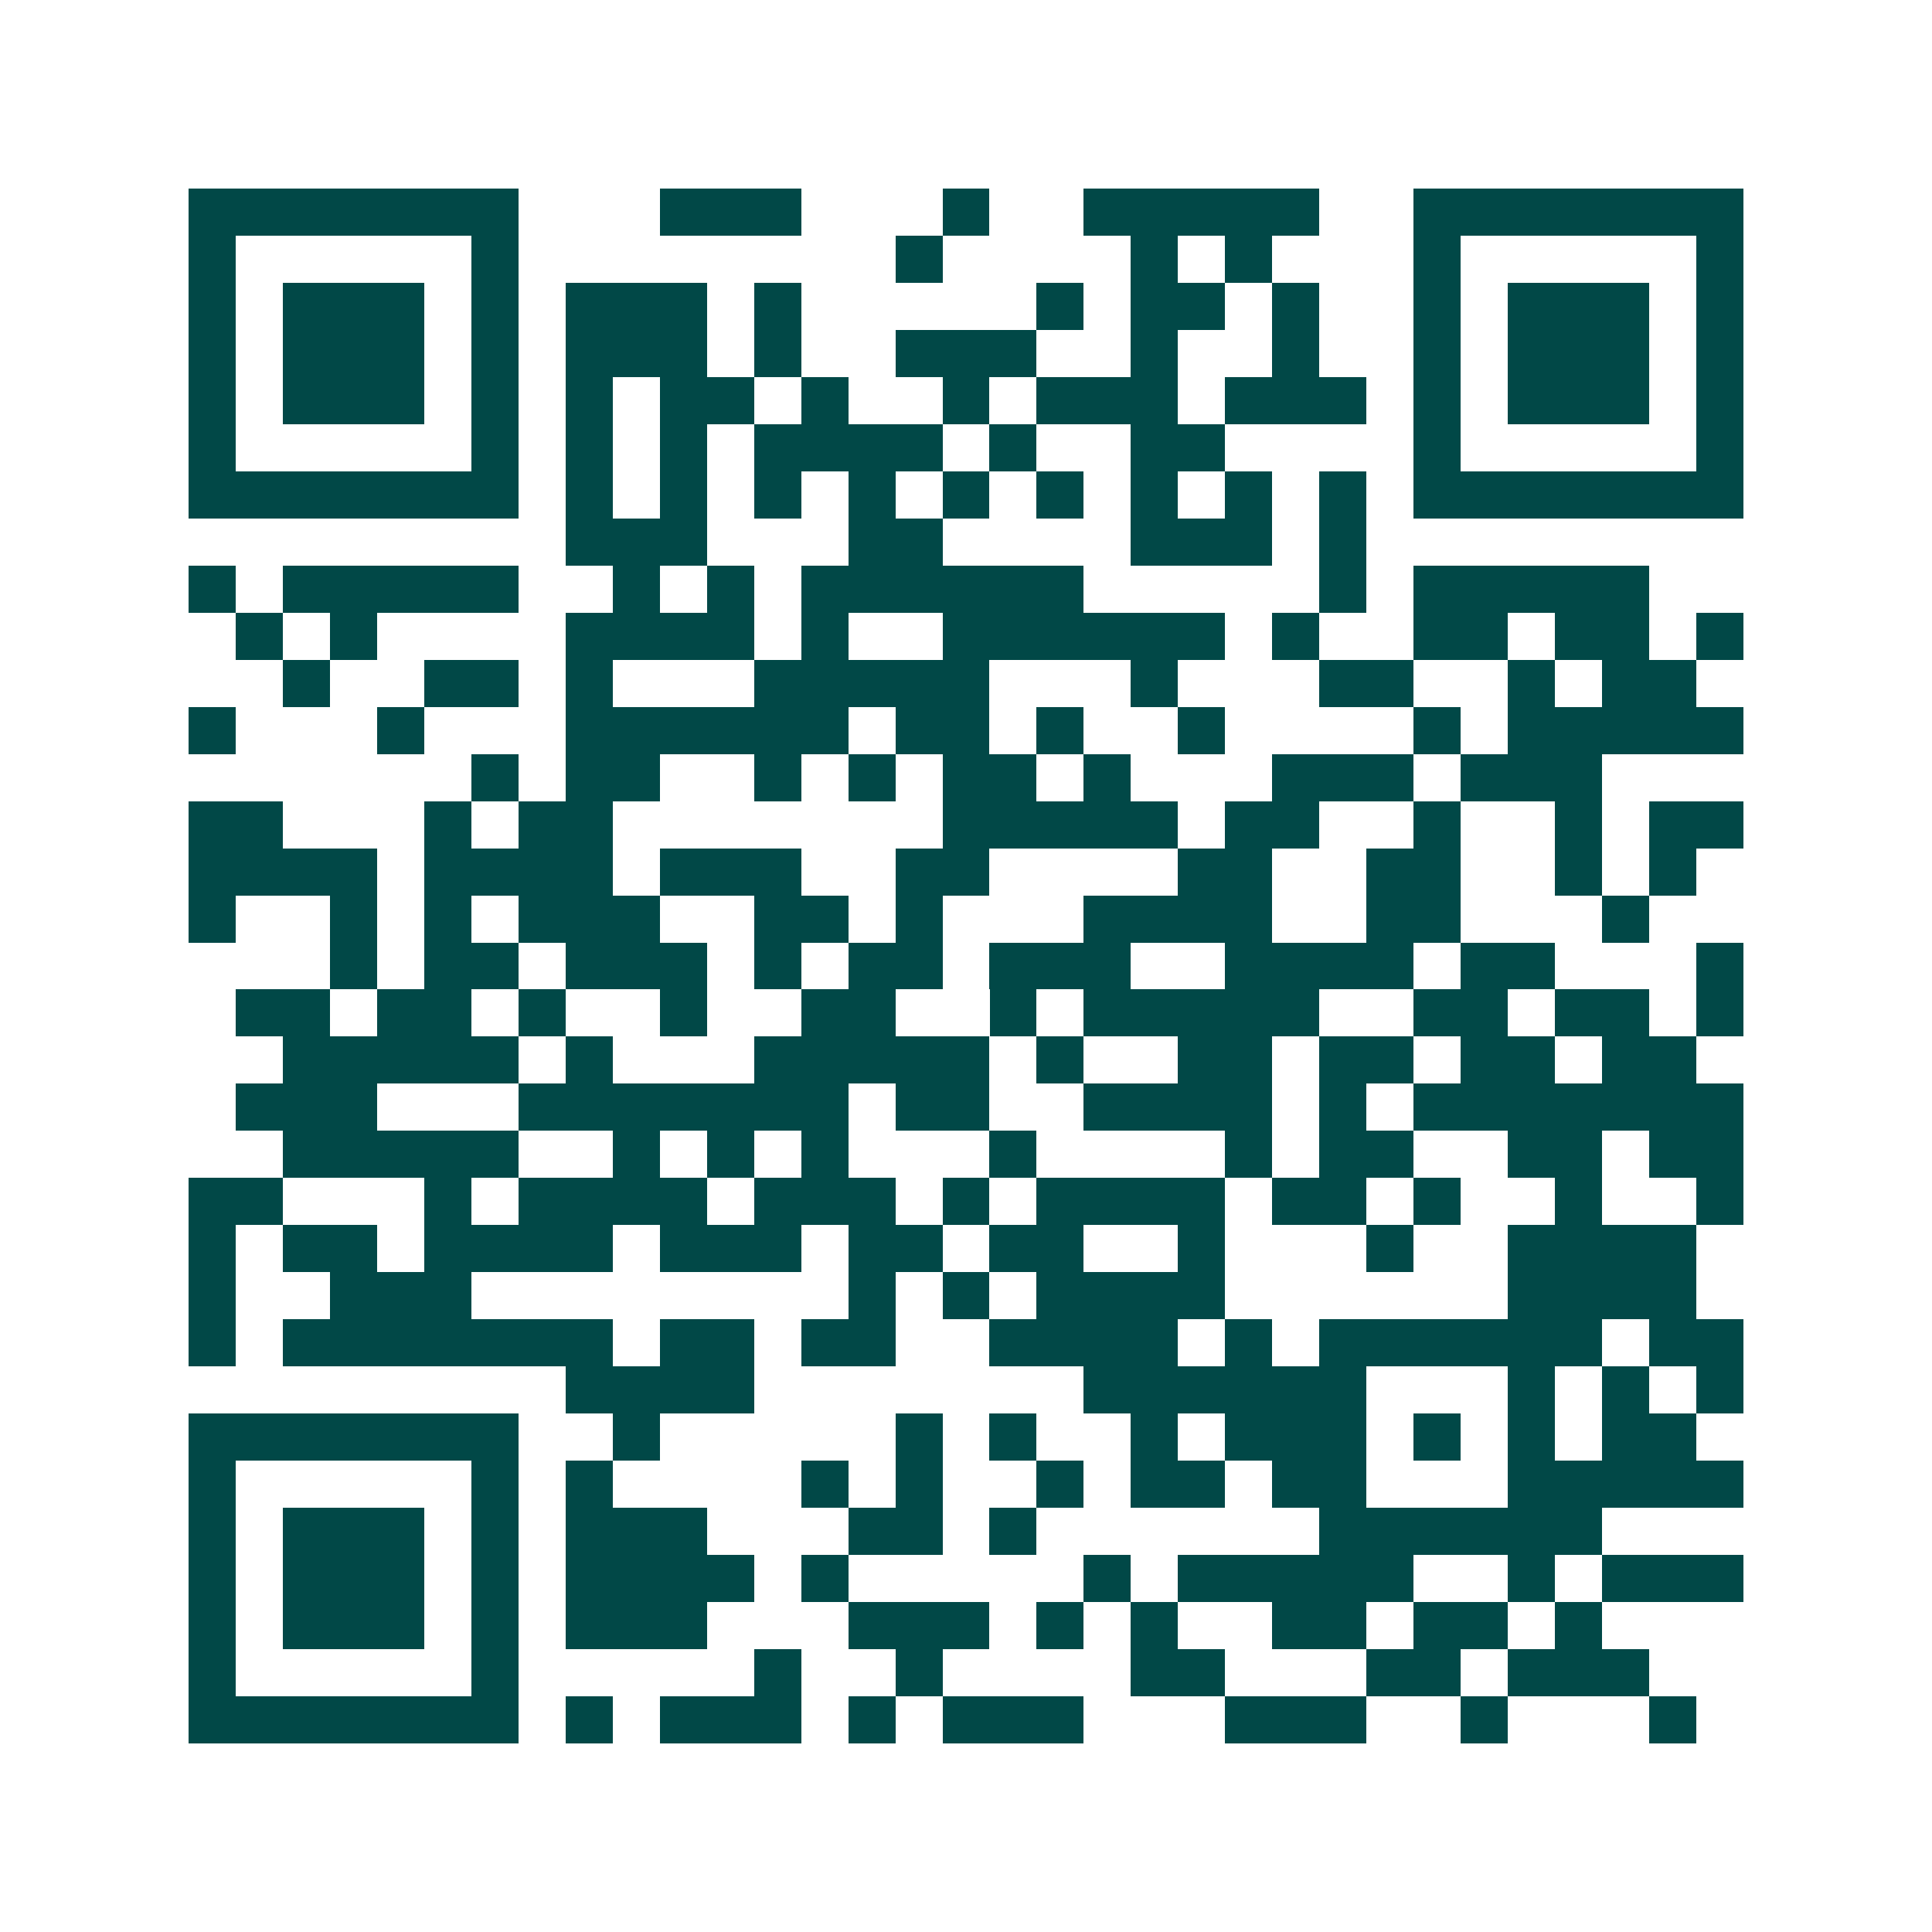<svg xmlns="http://www.w3.org/2000/svg" width="200" height="200" viewBox="0 0 41 41" shape-rendering="crispEdges"><path fill="#ffffff" d="M0 0h41v41H0z"/><path stroke="#014847" d="M4 4.5h7m3 0h3m3 0h1m2 0h5m2 0h7M4 5.5h1m5 0h1m8 0h1m4 0h1m1 0h1m3 0h1m5 0h1M4 6.5h1m1 0h3m1 0h1m1 0h3m1 0h1m5 0h1m1 0h2m1 0h1m2 0h1m1 0h3m1 0h1M4 7.5h1m1 0h3m1 0h1m1 0h3m1 0h1m2 0h3m2 0h1m2 0h1m2 0h1m1 0h3m1 0h1M4 8.5h1m1 0h3m1 0h1m1 0h1m1 0h2m1 0h1m2 0h1m1 0h3m1 0h3m1 0h1m1 0h3m1 0h1M4 9.5h1m5 0h1m1 0h1m1 0h1m1 0h4m1 0h1m2 0h2m4 0h1m5 0h1M4 10.5h7m1 0h1m1 0h1m1 0h1m1 0h1m1 0h1m1 0h1m1 0h1m1 0h1m1 0h1m1 0h7M12 11.5h3m3 0h2m4 0h3m1 0h1M4 12.5h1m1 0h5m2 0h1m1 0h1m1 0h6m5 0h1m1 0h5M5 13.5h1m1 0h1m4 0h4m1 0h1m2 0h6m1 0h1m2 0h2m1 0h2m1 0h1M6 14.5h1m2 0h2m1 0h1m3 0h5m3 0h1m3 0h2m2 0h1m1 0h2M4 15.5h1m3 0h1m3 0h6m1 0h2m1 0h1m2 0h1m4 0h1m1 0h5M10 16.5h1m1 0h2m2 0h1m1 0h1m1 0h2m1 0h1m3 0h3m1 0h3M4 17.5h2m3 0h1m1 0h2m7 0h5m1 0h2m2 0h1m2 0h1m1 0h2M4 18.5h4m1 0h4m1 0h3m2 0h2m4 0h2m2 0h2m2 0h1m1 0h1M4 19.5h1m2 0h1m1 0h1m1 0h3m2 0h2m1 0h1m3 0h4m2 0h2m3 0h1M7 20.5h1m1 0h2m1 0h3m1 0h1m1 0h2m1 0h3m2 0h4m1 0h2m3 0h1M5 21.5h2m1 0h2m1 0h1m2 0h1m2 0h2m2 0h1m1 0h5m2 0h2m1 0h2m1 0h1M6 22.5h5m1 0h1m3 0h5m1 0h1m2 0h2m1 0h2m1 0h2m1 0h2M5 23.5h3m3 0h7m1 0h2m2 0h4m1 0h1m1 0h7M6 24.5h5m2 0h1m1 0h1m1 0h1m3 0h1m4 0h1m1 0h2m2 0h2m1 0h2M4 25.5h2m3 0h1m1 0h4m1 0h3m1 0h1m1 0h4m1 0h2m1 0h1m2 0h1m2 0h1M4 26.5h1m1 0h2m1 0h4m1 0h3m1 0h2m1 0h2m2 0h1m3 0h1m2 0h4M4 27.5h1m2 0h3m8 0h1m1 0h1m1 0h4m6 0h4M4 28.5h1m1 0h7m1 0h2m1 0h2m2 0h4m1 0h1m1 0h6m1 0h2M12 29.5h4m7 0h6m3 0h1m1 0h1m1 0h1M4 30.5h7m2 0h1m5 0h1m1 0h1m2 0h1m1 0h3m1 0h1m1 0h1m1 0h2M4 31.5h1m5 0h1m1 0h1m4 0h1m1 0h1m2 0h1m1 0h2m1 0h2m3 0h5M4 32.5h1m1 0h3m1 0h1m1 0h3m3 0h2m1 0h1m6 0h6M4 33.5h1m1 0h3m1 0h1m1 0h4m1 0h1m5 0h1m1 0h5m2 0h1m1 0h3M4 34.5h1m1 0h3m1 0h1m1 0h3m3 0h3m1 0h1m1 0h1m2 0h2m1 0h2m1 0h1M4 35.5h1m5 0h1m5 0h1m2 0h1m4 0h2m3 0h2m1 0h3M4 36.5h7m1 0h1m1 0h3m1 0h1m1 0h3m3 0h3m2 0h1m3 0h1"/></svg>
